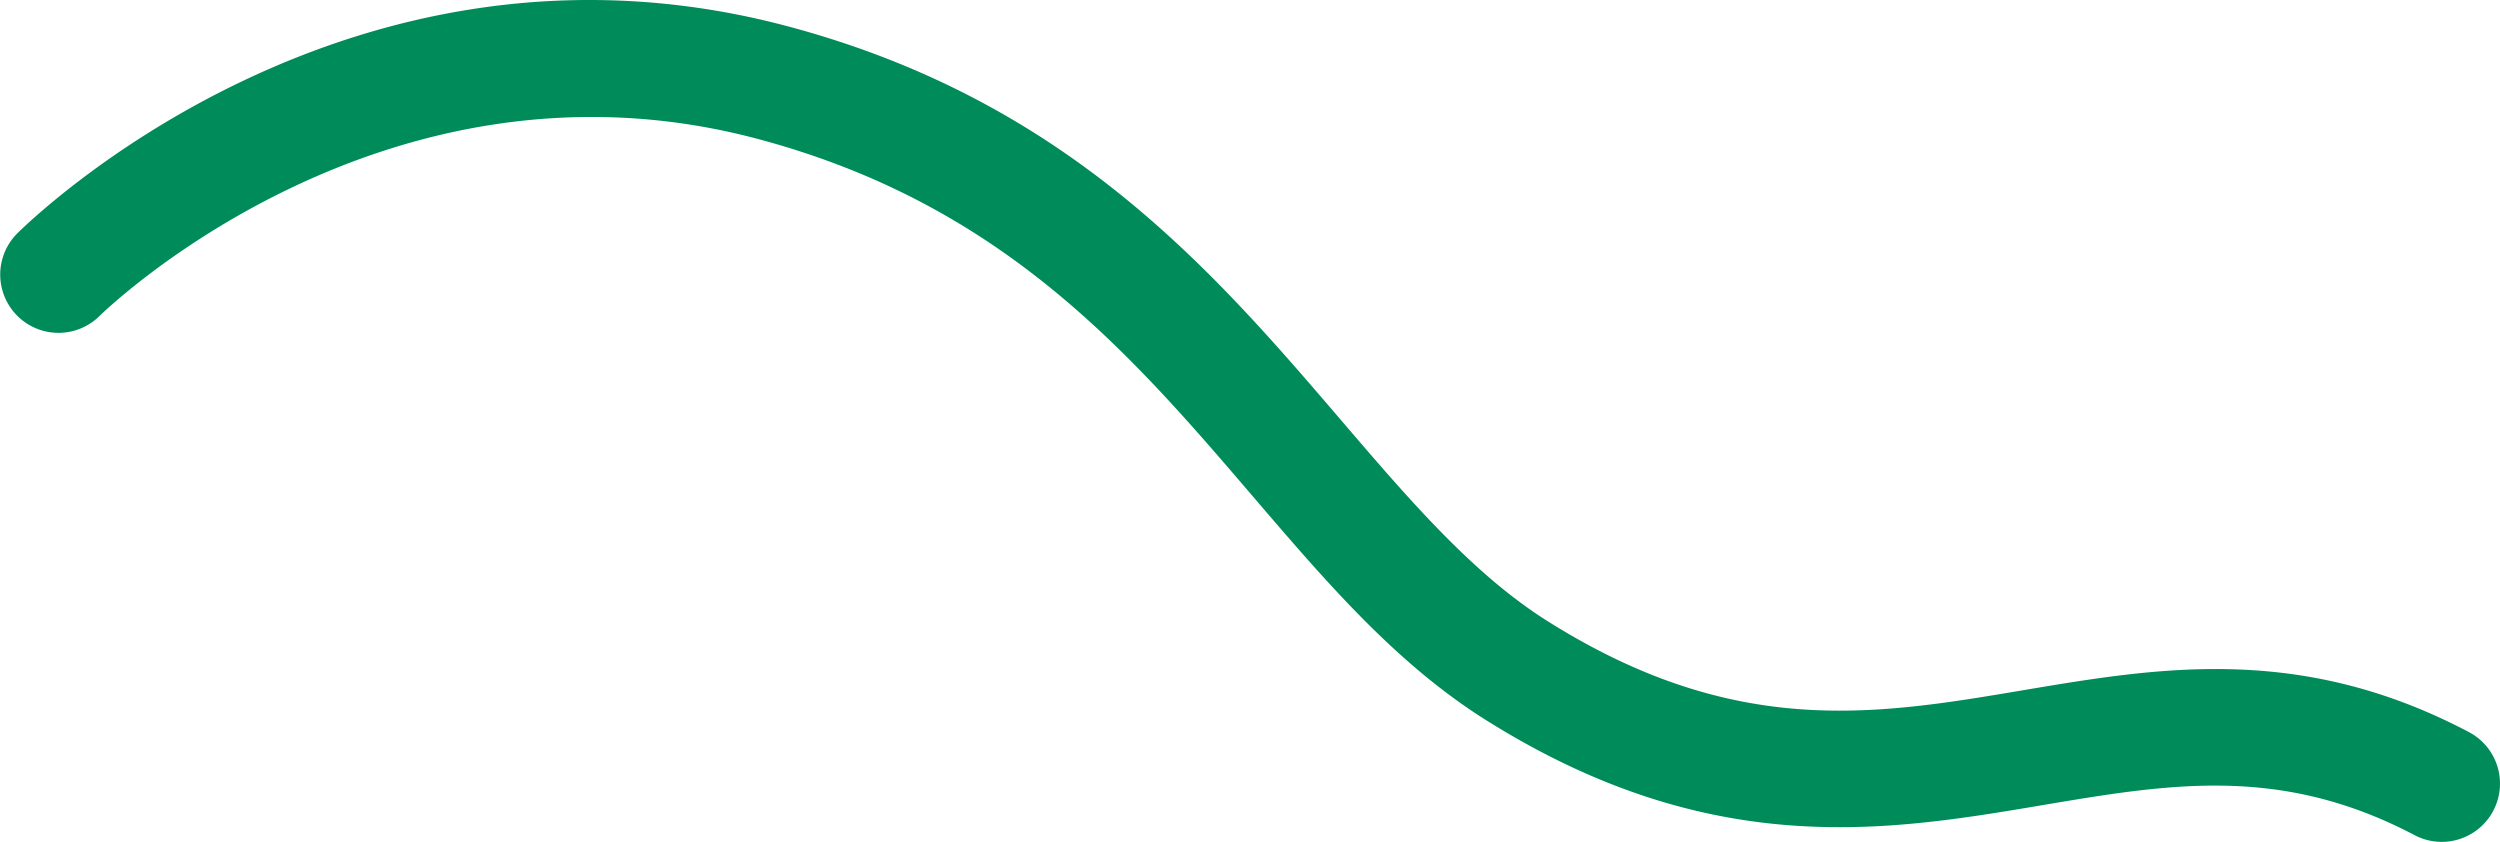 <svg xmlns="http://www.w3.org/2000/svg" width="708.039" height="238.432"><path data-name="パス 1315423" d="M705.25 231.109a16.5 16.5 0 01-21.4 5.418c-37.773-19.876-69.149-14.608-105.478-8.483-43.994 7.424-93.85 15.806-157.372-24.011-25.5-15.977-45.219-39-66.111-63.378-34.853-40.683-70.9-82.778-140.171-101.28C108.357 10.952 28.943 88.751 28.141 89.532A16.504 16.504 0 014.815 66.179c3.787-3.776 93.871-91.962 218.429-58.693 79.141 21.149 120.364 69.251 156.72 111.694 19.2 22.411 37.34 43.587 58.569 56.89 52.878 33.157 92.454 26.487 134.362 19.427 38.677-6.51 78.691-13.26 126.322 11.831a16.489 16.489 0 016.916 22.294 17.84 17.84 0 01-.883 1.487" fill="#008c5a"/></svg>